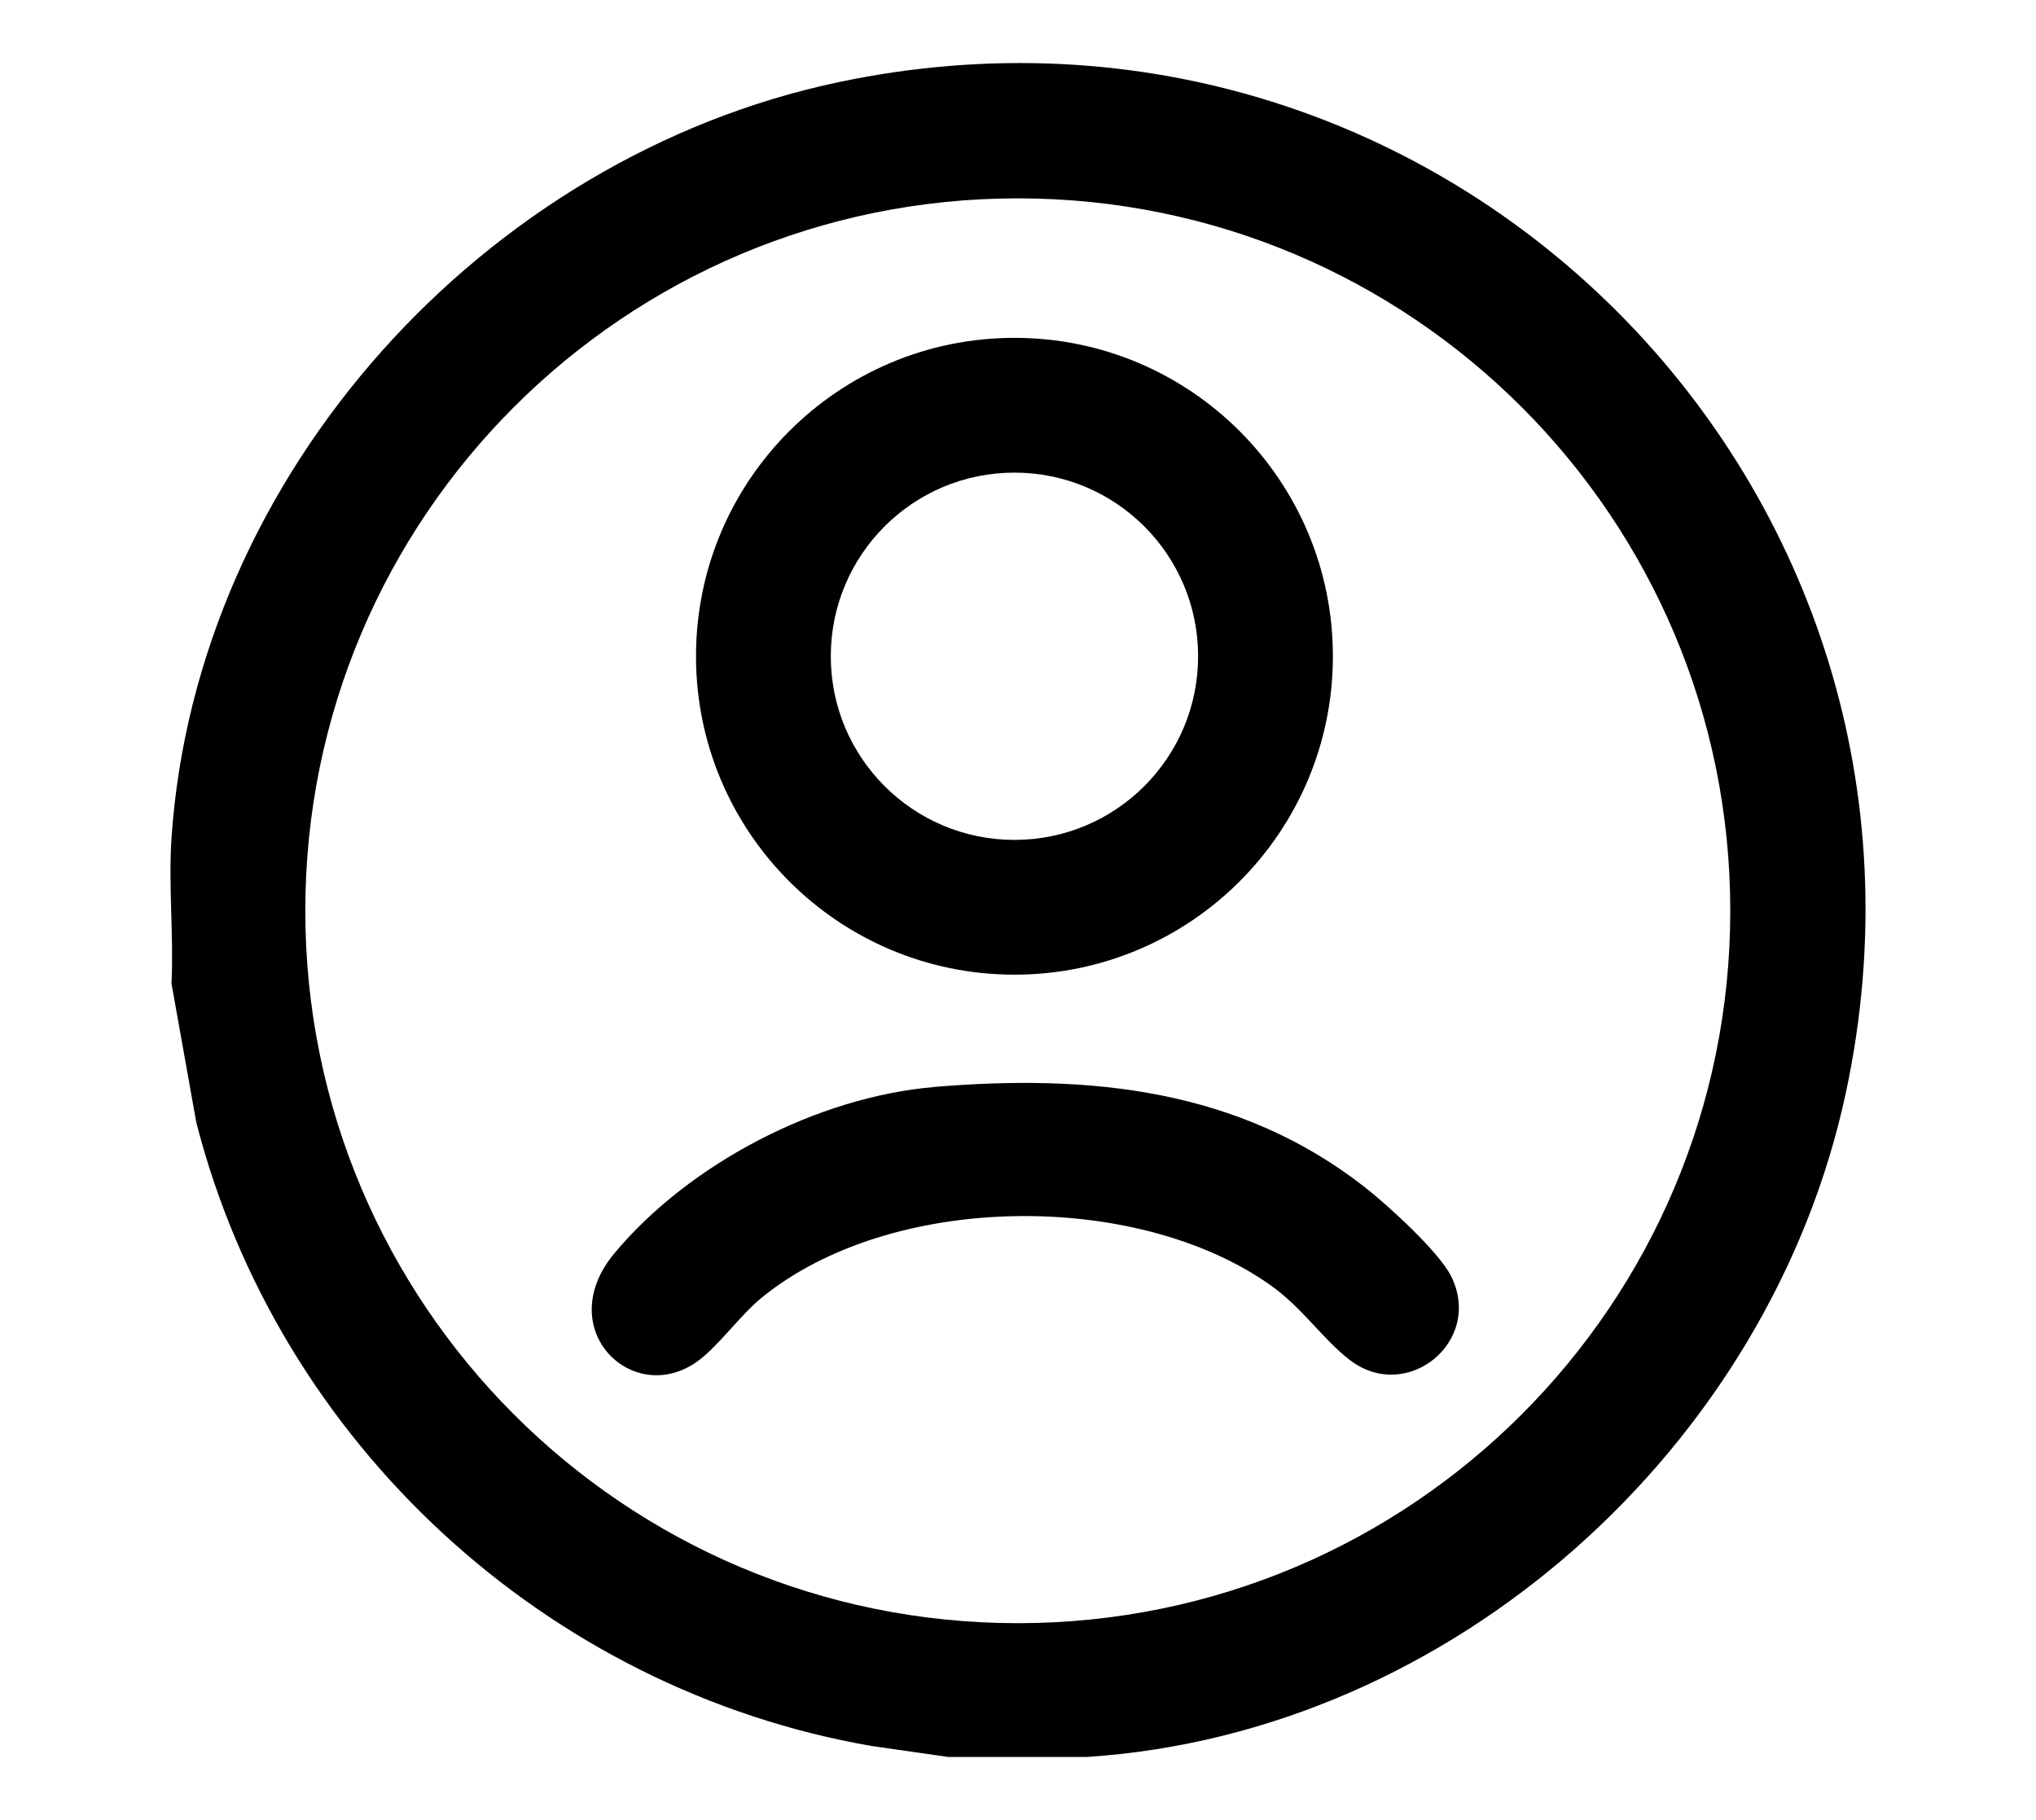 <?xml version="1.0" encoding="UTF-8"?><svg id="Ebene_2" xmlns="http://www.w3.org/2000/svg" viewBox="0 0 438.67 392.17"><path d="M234.24,378.59h-29.91l-16.51-2.36c-70.23-12.17-127.85-65.4-145.53-134.38l-5.34-29.92c.51-10.26-.69-21.16,0-31.34C42.29,101.96,104.48,33.77,180.69,17.7c130.55-27.53,244.92,87.3,217.02,217.73-16.35,76.43-84.89,138.02-163.47,143.15ZM372.8,196.25c0-84.78-68.73-153.51-153.51-153.51S65.78,111.47,65.78,196.25s68.73,153.51,153.51,153.51,153.51-68.73,153.51-153.51Z"/><path d="M287.18,141.41c0,37.89-30.72,68.61-68.61,68.61s-68.61-30.72-68.61-68.61,30.72-68.61,68.61-68.61,68.61,30.72,68.61,68.61ZM258.14,141.41c0-21.85-17.71-39.57-39.57-39.57s-39.57,17.71-39.57,39.57,17.71,39.57,39.57,39.57,39.57-17.71,39.57-39.57Z"/><path d="M201.34,234.21c33.5-2.81,65.62.43,92.68,21.57,4.92,3.85,15.94,13.88,18.6,19.15,7.09,14.07-9.45,27.53-21.73,18.17-5.92-4.52-10.23-11.29-17.24-16.23-29.04-20.48-81.72-19.93-109.53,2.74-4.89,3.99-9.68,10.98-14.38,14.1-13.88,9.23-30.79-7.61-17.31-23.72,16.17-19.34,43.76-33.66,68.93-35.77Z"/></svg>